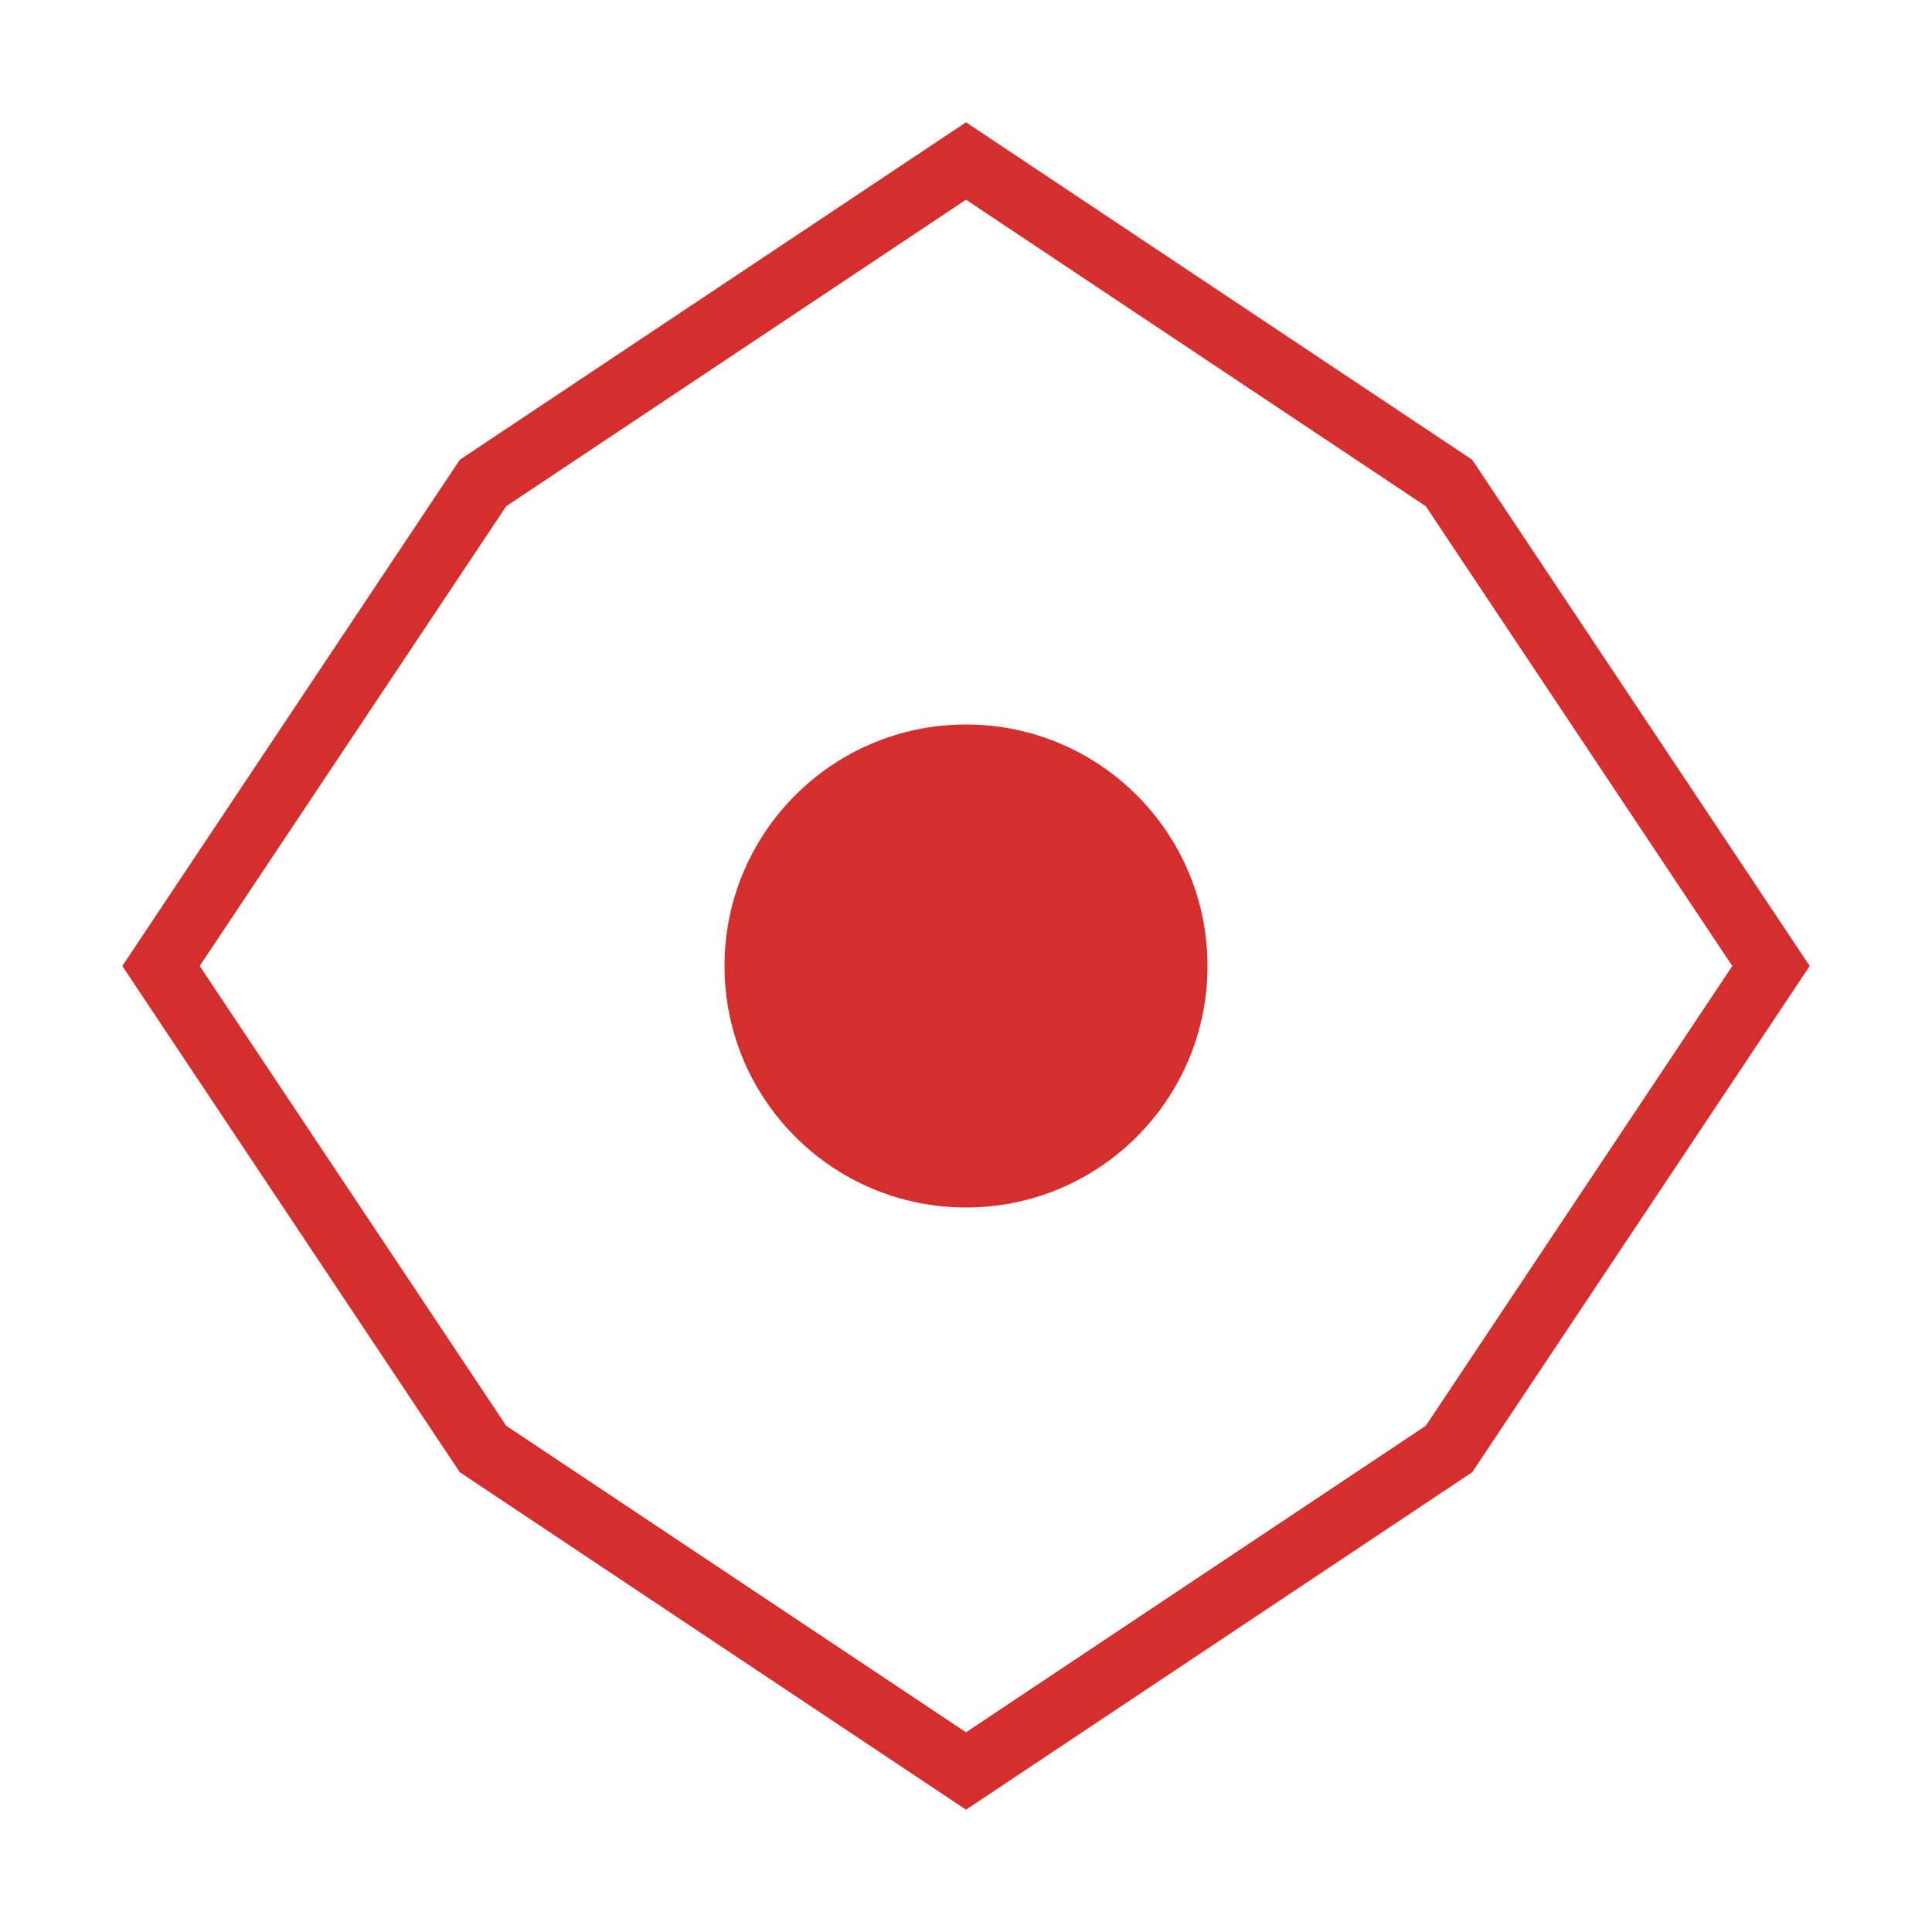 <svg xmlns='http://www.w3.org/2000/svg' viewBox='0 0 120 120'><path fill='none' stroke='#D32F2F' stroke-width='4' d='M60 10 L90 30 L110 60 L90 90 L60 110 L30 90 L10 60 L30 30 Z'/><circle cx='60' cy='60' r='15' fill='#D32F2F'/></svg>